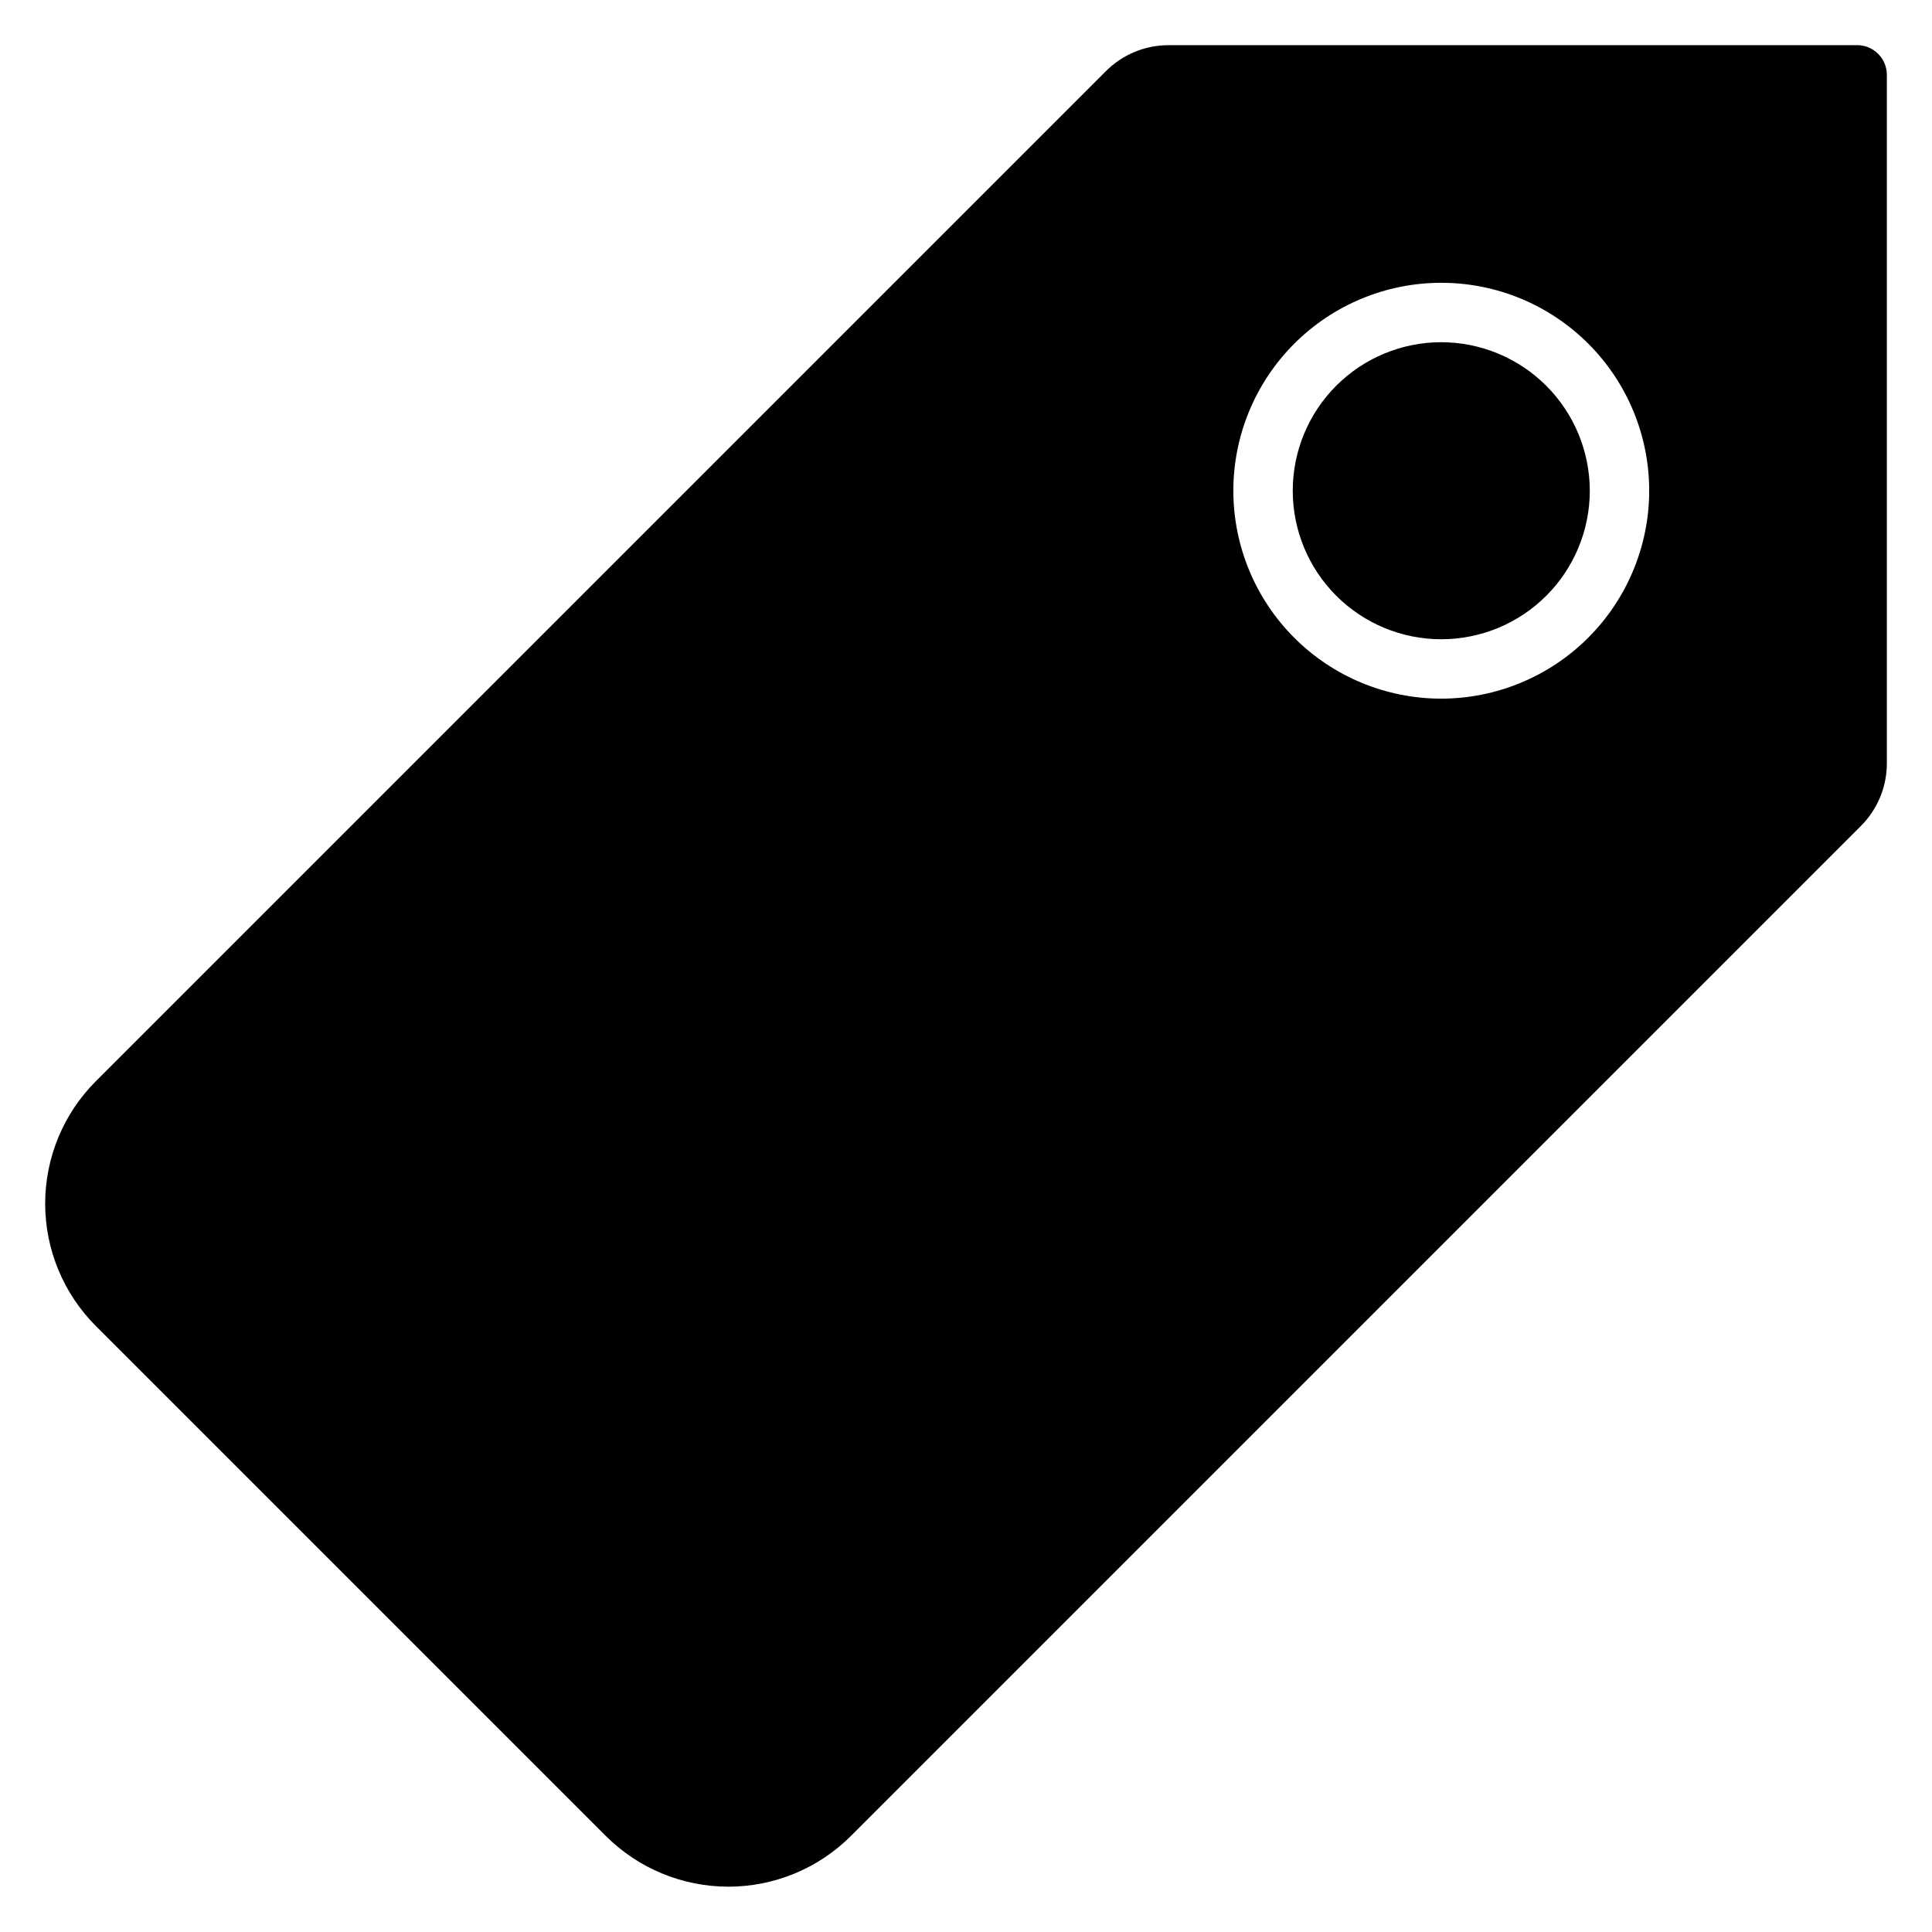 <?xml version="1.0" encoding="UTF-8"?>
<!-- Uploaded to: SVG Repo, www.svgrepo.com, Generator: SVG Repo Mixer Tools -->
<svg fill="#000000" width="800px" height="800px" version="1.1" viewBox="144 144 512 512" xmlns="http://www.w3.org/2000/svg">
 <path d="m636.16 155.97h-182.41c-6.266-0.02-12.277 2.469-16.699 6.91l-267.64 267.64c-8.605 8.605-13.441 20.277-13.441 32.449 0 12.168 4.836 23.84 13.441 32.449l135.16 135.16 0.004-0.004c8.613 8.59 20.285 13.414 32.449 13.414 12.168 0 23.836-4.824 32.453-13.414l267.64-267.64c4.441-4.418 6.934-10.43 6.918-16.699v-182.4c0-2.086-0.828-4.09-2.305-5.562-1.477-1.477-3.481-2.309-5.566-2.309zm-110.21 173.18c-14.613 0-28.629-5.805-38.961-16.137-10.336-10.336-16.141-24.352-16.141-38.965 0-14.617 5.805-28.633 16.141-38.965 10.332-10.336 24.348-16.141 38.961-16.141 14.617 0 28.633 5.805 38.965 16.141 10.336 10.332 16.141 24.348 16.141 38.965-0.016 14.609-5.828 28.613-16.156 38.945-10.332 10.332-24.34 16.141-38.949 16.156zm39.359-55.105 0.004 0.004c0 10.438-4.148 20.449-11.531 27.832-7.379 7.379-17.391 11.527-27.832 11.527-10.438 0-20.449-4.148-27.832-11.527-7.379-7.383-11.527-17.395-11.527-27.832 0-10.441 4.148-20.449 11.527-27.832 7.383-7.383 17.395-11.527 27.832-11.527 10.438 0.012 20.441 4.16 27.82 11.539 7.379 7.379 11.527 17.383 11.543 27.82z"/>
</svg>